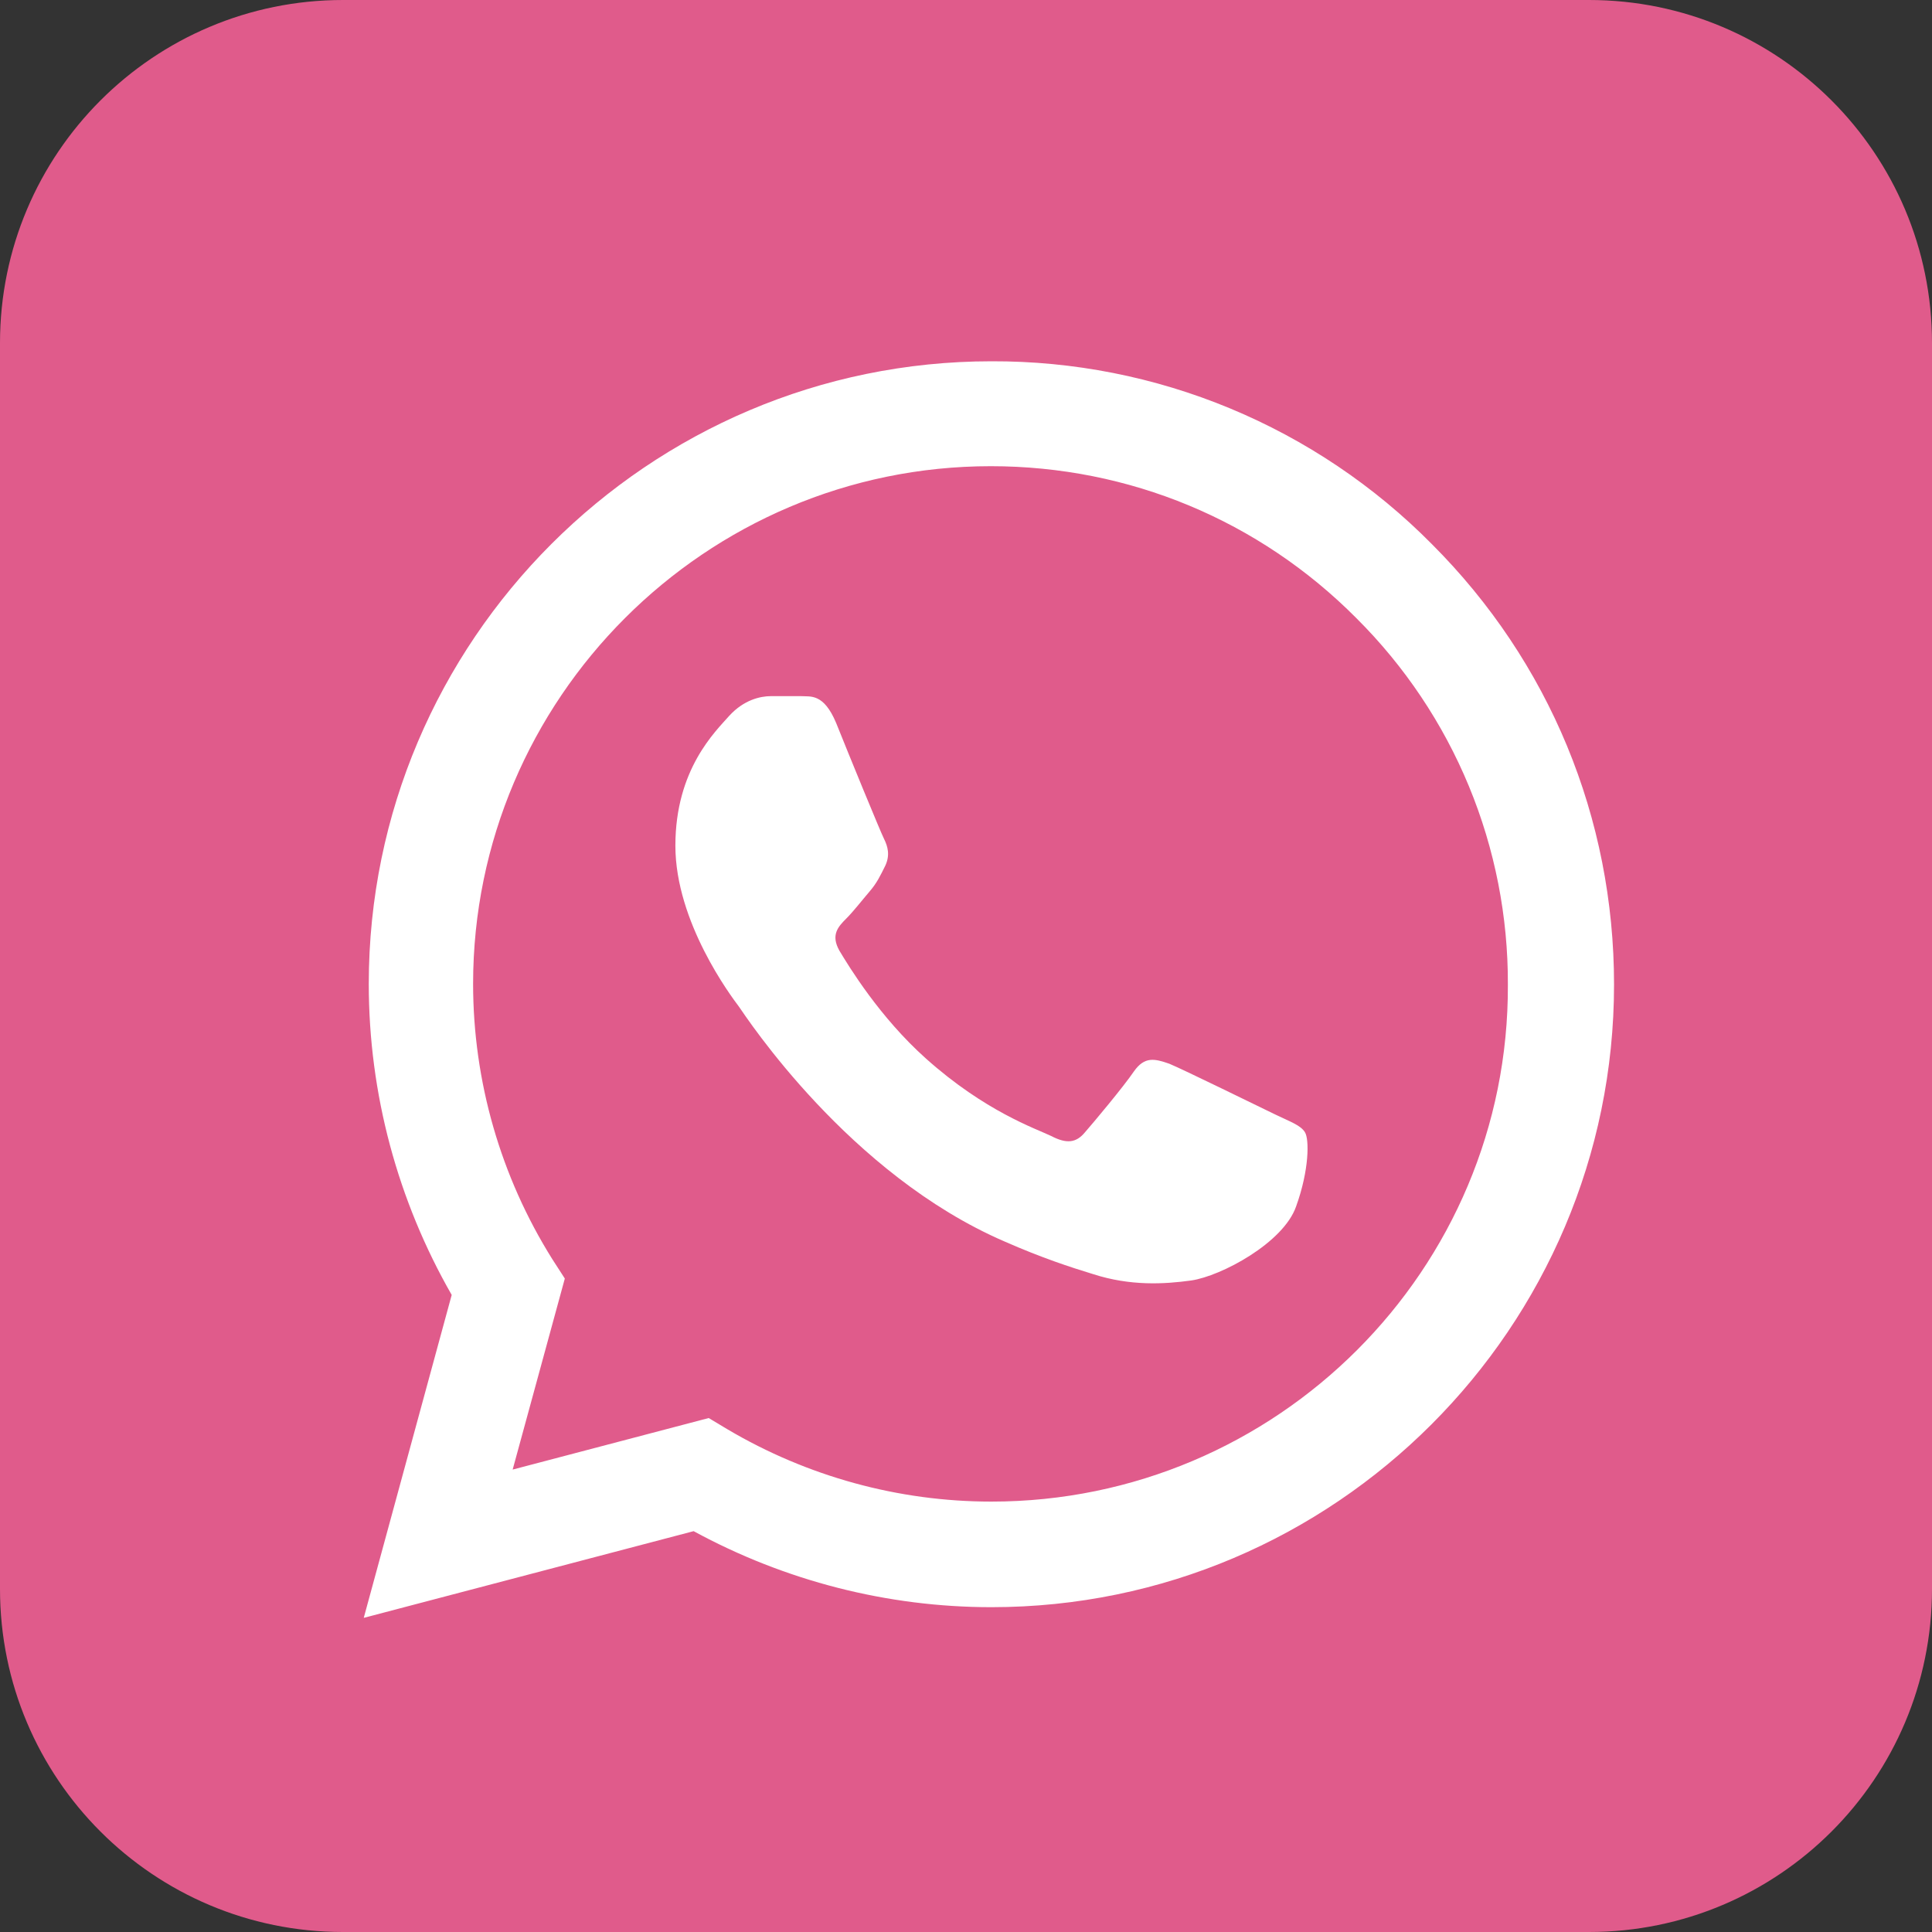 <svg width="40" height="40" viewBox="0 0 40 40" fill="none" xmlns="http://www.w3.org/2000/svg">
<rect x="0" y="0" width="40" height="40" fill="#333333" stroke="none"/>
<g clip-path="url(#clip0_2013_53910)">
<path d="M32.898 0H7.101C3.179 0 0 3.179 0 7.101V32.898C0 36.821 3.179 40 7.101 40H32.898C36.821 40 40 36.821 40 32.898V7.101C40 3.179 36.821 0 32.898 0Z" fill="#E05B8B"/>
<path d="M29.645 11.265C28.453 10.06 27.032 9.105 25.466 8.455C23.901 7.805 22.221 7.474 20.526 7.48C13.424 7.48 7.635 13.268 7.635 20.371C7.635 22.647 8.234 24.858 9.352 26.81L7.531 33.496L14.361 31.701C16.247 32.728 18.367 33.275 20.526 33.275C27.629 33.275 33.417 27.486 33.417 20.384C33.417 16.936 32.078 13.697 29.645 11.265ZM20.526 31.089C18.601 31.089 16.715 30.569 15.063 29.593L14.673 29.359L10.614 30.426L11.694 26.471L11.434 26.068C10.364 24.36 9.796 22.386 9.795 20.371C9.795 14.465 14.608 9.652 20.513 9.652C23.375 9.652 26.068 10.771 28.084 12.8C29.082 13.794 29.874 14.976 30.412 16.277C30.95 17.579 31.224 18.975 31.219 20.384C31.245 26.289 26.432 31.089 20.526 31.089ZM26.406 23.076C26.081 22.92 24.494 22.14 24.208 22.023C23.909 21.919 23.7 21.867 23.479 22.179C23.258 22.504 22.647 23.232 22.465 23.441C22.282 23.662 22.087 23.688 21.762 23.519C21.437 23.363 20.396 23.011 19.174 21.919C18.211 21.06 17.573 20.006 17.378 19.681C17.196 19.356 17.352 19.187 17.521 19.018C17.665 18.875 17.847 18.64 18.003 18.458C18.159 18.276 18.224 18.133 18.328 17.925C18.432 17.704 18.38 17.522 18.302 17.366C18.224 17.21 17.573 15.623 17.313 14.972C17.053 14.348 16.78 14.426 16.585 14.413H15.96C15.739 14.413 15.401 14.491 15.102 14.816C14.816 15.141 13.983 15.922 13.983 17.509C13.983 19.096 15.141 20.631 15.297 20.839C15.453 21.06 17.573 24.312 20.799 25.704C21.567 26.042 22.165 26.237 22.634 26.38C23.401 26.628 24.104 26.588 24.663 26.511C25.287 26.419 26.575 25.73 26.835 24.976C27.108 24.221 27.108 23.584 27.017 23.441C26.926 23.297 26.731 23.232 26.406 23.076Z" fill="white"/>
</g>
<defs>
<clipPath id="clip0_2013_53910">
<rect width="40" height="40" fill="white"/>
</clipPath>
</defs>
</svg>
